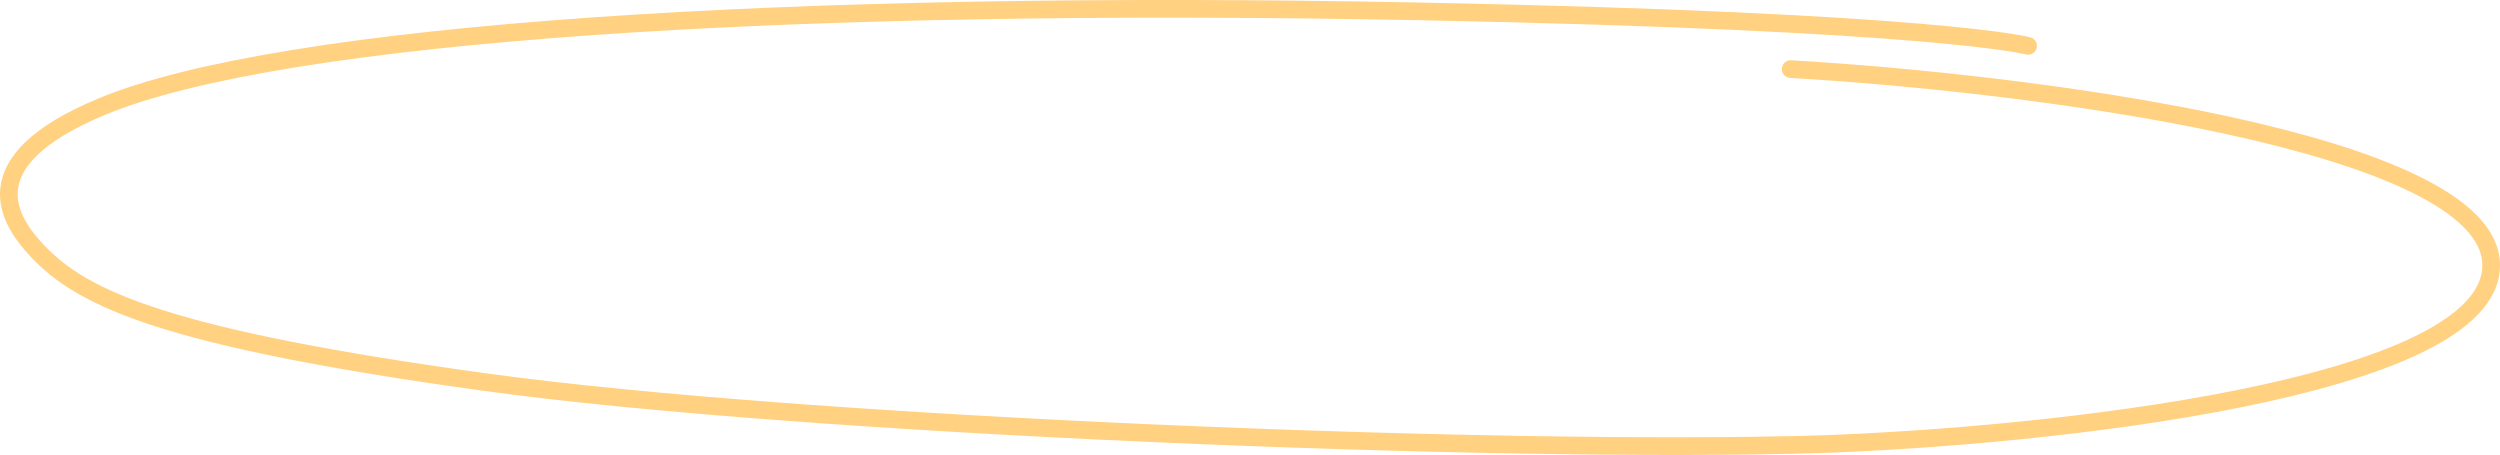 <svg width="566" height="103" viewBox="0 0 566 103" fill="none" xmlns="http://www.w3.org/2000/svg">
<path d="M405.411 15.646C458.274 18.695 564 31.847 564 60.068C564 88.288 462.679 98.828 412.019 100.57C340.066 102.747 181.895 96.447 109.87 86.517C37.845 76.587 18.888 67.77 8.604 56.963C2.287 50.324 -7.349 36.751 23.071 24.133C63.856 7.216 178.625 -0.234 321.711 2.581C439.286 4.895 459.156 10.387 459.156 10.387" stroke="#FFD180" stroke-width="4" stroke-miterlimit="1" stroke-linecap="round"/>
</svg>
